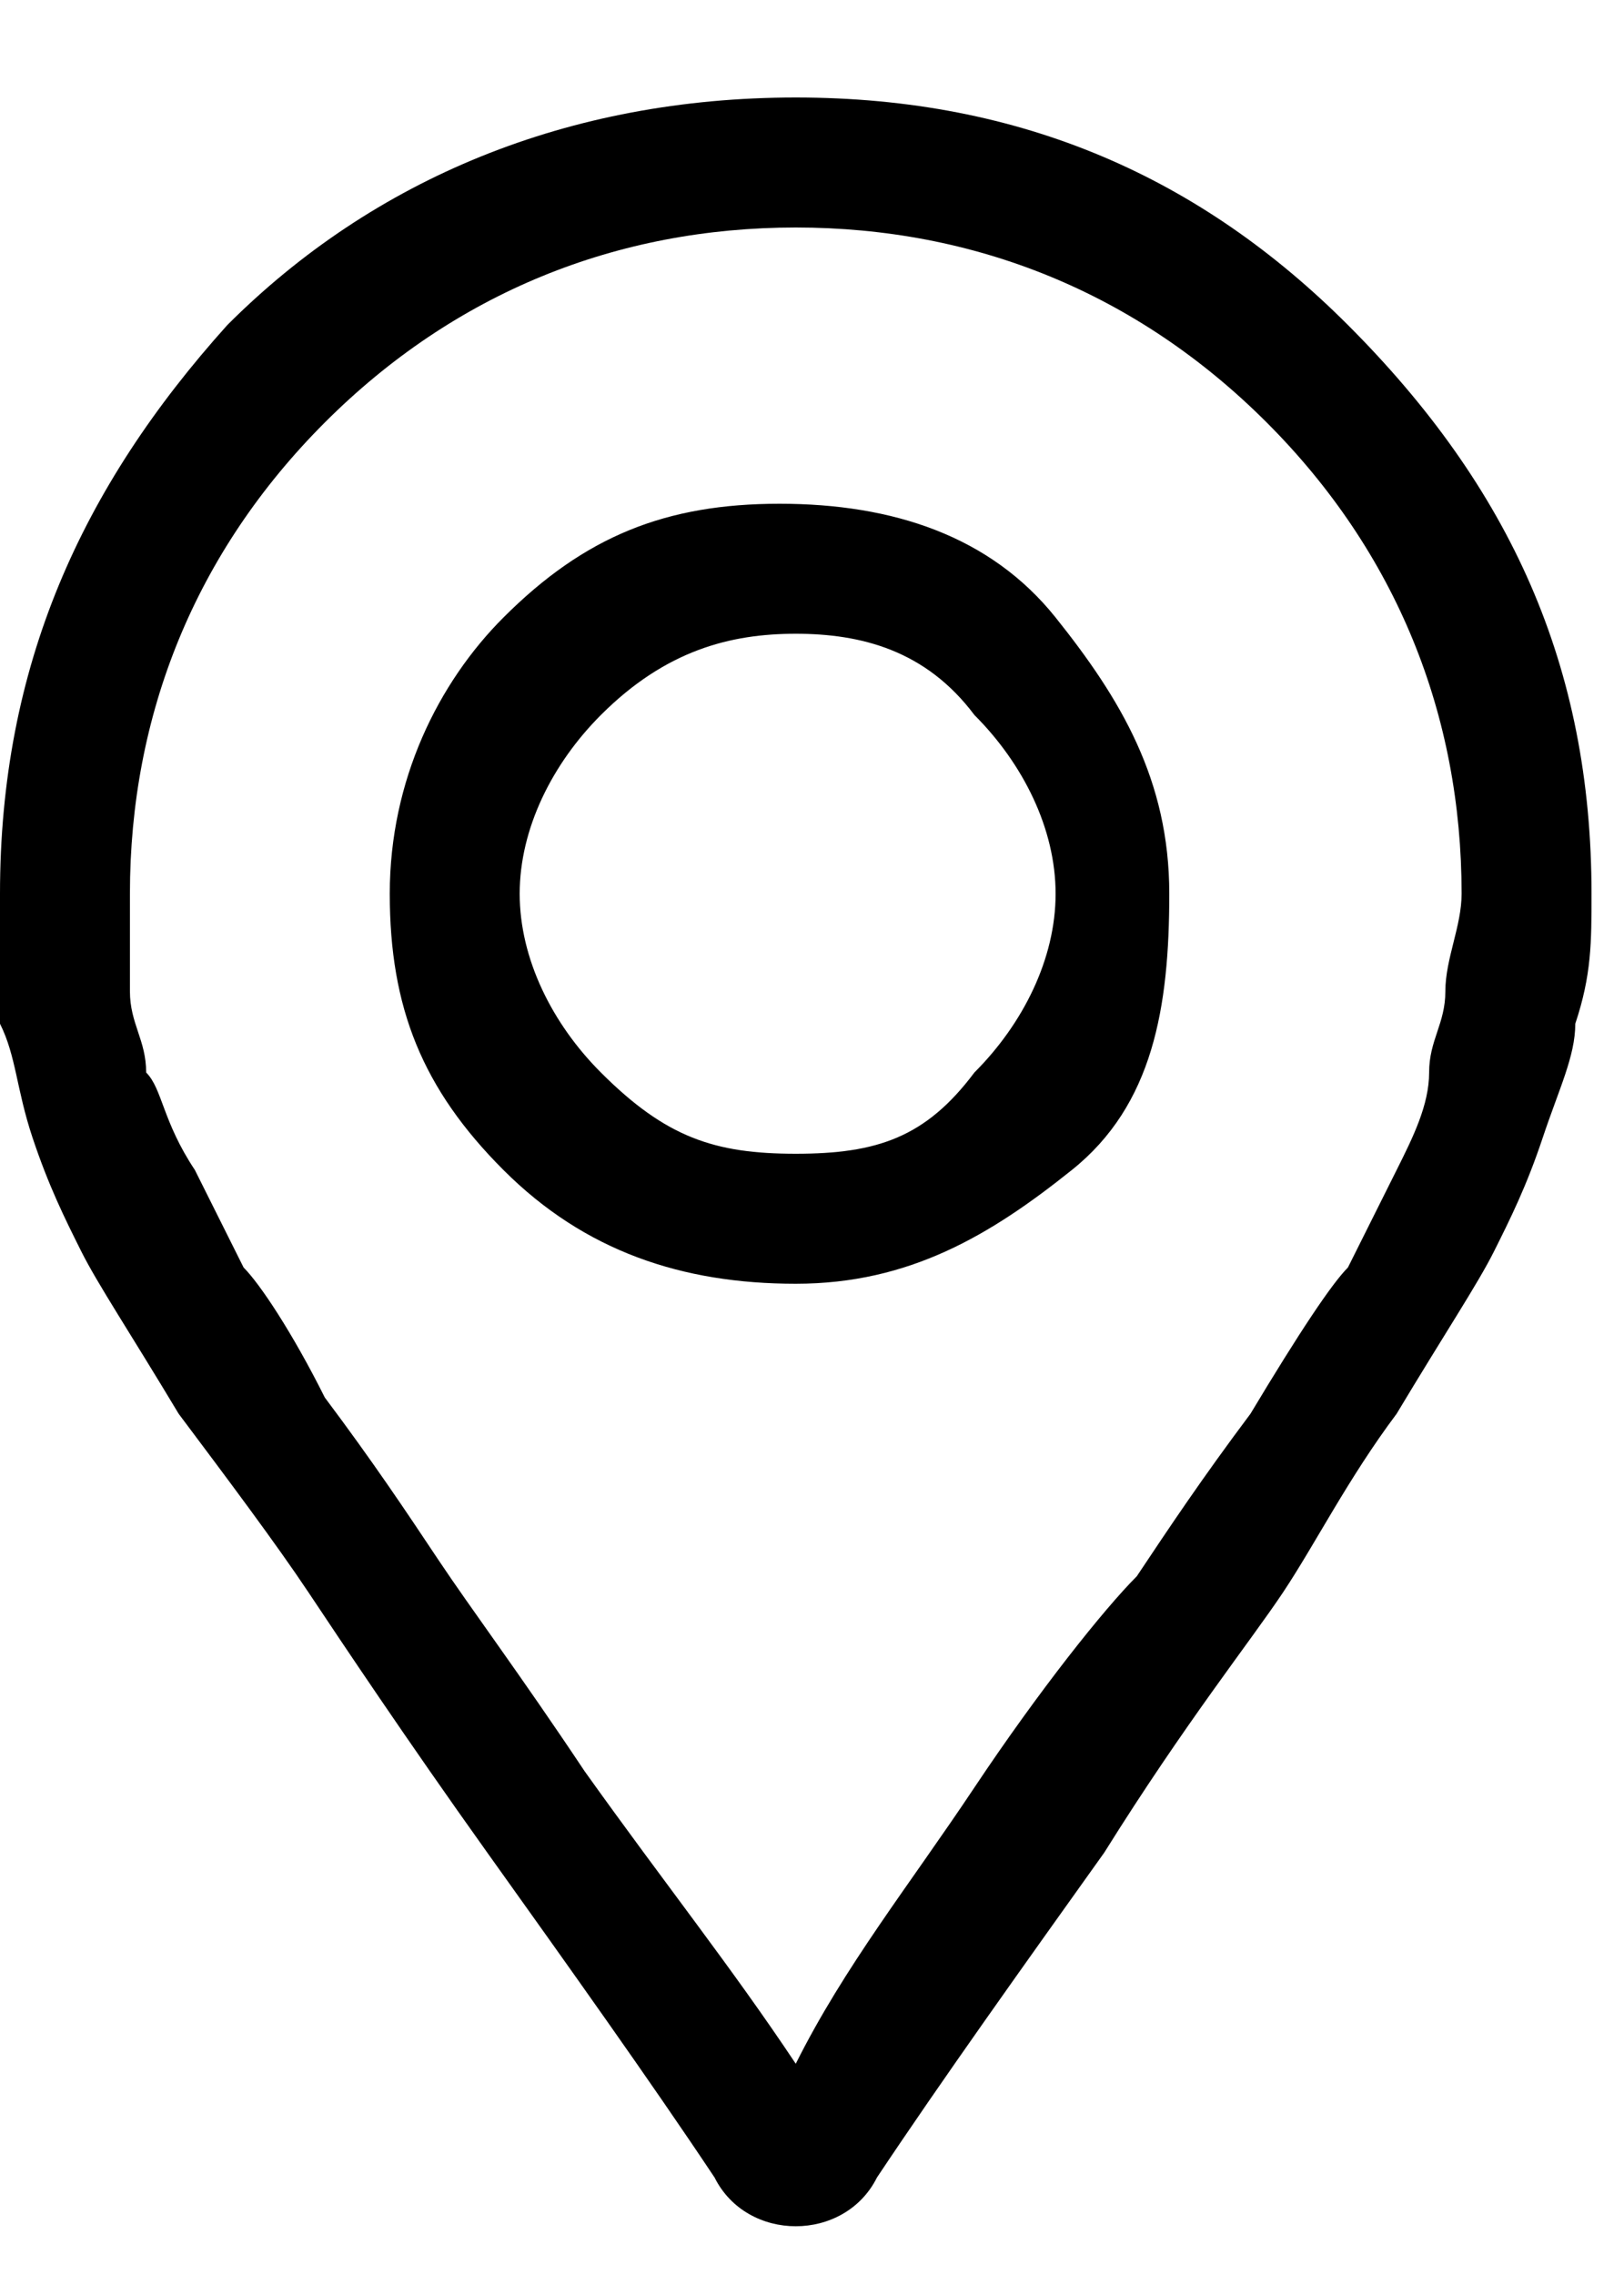 <?xml version="1.0" encoding="UTF-8"?> <!-- Generator: Adobe Illustrator 24.0.0, SVG Export Plug-In . SVG Version: 6.00 Build 0) --> <svg xmlns="http://www.w3.org/2000/svg" xmlns:xlink="http://www.w3.org/1999/xlink" id="Слой_1" x="0px" y="0px" width="10px" height="14px" viewBox="0 0 10 14" style="enable-background:new 0 0 10 14;" xml:space="preserve"> <path d="M3.1,3.8c0.5-0.5,1-0.7,1.7-0.7s1.3,0.2,1.7,0.7s0.7,1,0.7,1.7S7.1,6.8,6.6,7.2s-1,0.7-1.7,0.7S3.6,7.7,3.1,7.2 s-0.7-1-0.7-1.7S2.7,4.2,3.1,3.8z M3.7,6.6C4.1,7,4.4,7.1,4.9,7.1S5.7,7,6,6.6c0.3-0.3,0.5-0.7,0.5-1.1S6.3,4.7,6,4.4 C5.7,4,5.3,3.9,4.9,3.9S4.1,4,3.7,4.4C3.4,4.7,3.2,5.1,3.2,5.5S3.4,6.3,3.7,6.6z M1.4,2c0.9-0.9,2.1-1.4,3.5-1.4S7.4,1.1,8.3,2 C9.3,3,9.8,4.1,9.8,5.5c0,0.3,0,0.5-0.1,0.8c0,0.2-0.1,0.4-0.2,0.7C9.4,7.3,9.3,7.5,9.2,7.7c-0.1,0.2-0.3,0.5-0.6,1 C8.3,9.1,8.1,9.5,7.9,9.8c-0.2,0.3-0.6,0.8-1.1,1.6c-0.5,0.7-1,1.4-1.4,2c-0.1,0.2-0.3,0.3-0.5,0.3s-0.4-0.1-0.5-0.3 c-0.4-0.6-0.9-1.3-1.4-2c-0.5-0.7-0.9-1.3-1.1-1.6C1.7,9.5,1.4,9.1,1.1,8.7c-0.3-0.5-0.5-0.8-0.6-1C0.4,7.5,0.3,7.3,0.2,7 C0.1,6.7,0.1,6.5,0,6.3C0,6,0,5.8,0,5.5C0,4.1,0.5,3,1.4,2z M4.9,12.7C5.2,12.1,5.6,11.6,6,11c0.4-0.6,0.8-1.1,1-1.3 c0.2-0.3,0.4-0.6,0.7-1C8,8.2,8.2,7.9,8.3,7.8c0.1-0.2,0.2-0.4,0.3-0.6c0.1-0.2,0.2-0.4,0.2-0.6c0-0.2,0.1-0.3,0.1-0.5 c0-0.2,0.1-0.4,0.1-0.6c0-1.1-0.4-2.1-1.2-2.9S6,1.4,4.9,1.4S2.8,1.8,2,2.6S0.8,4.4,0.8,5.5c0,0.2,0,0.4,0,0.6 c0,0.2,0.1,0.3,0.1,0.5C1,6.7,1,6.9,1.2,7.2c0.1,0.2,0.2,0.4,0.3,0.6C1.6,7.9,1.8,8.2,2,8.6c0.3,0.4,0.5,0.7,0.7,1 c0.2,0.3,0.5,0.7,0.9,1.3C4.1,11.6,4.5,12.1,4.9,12.7z"></path> </svg> 